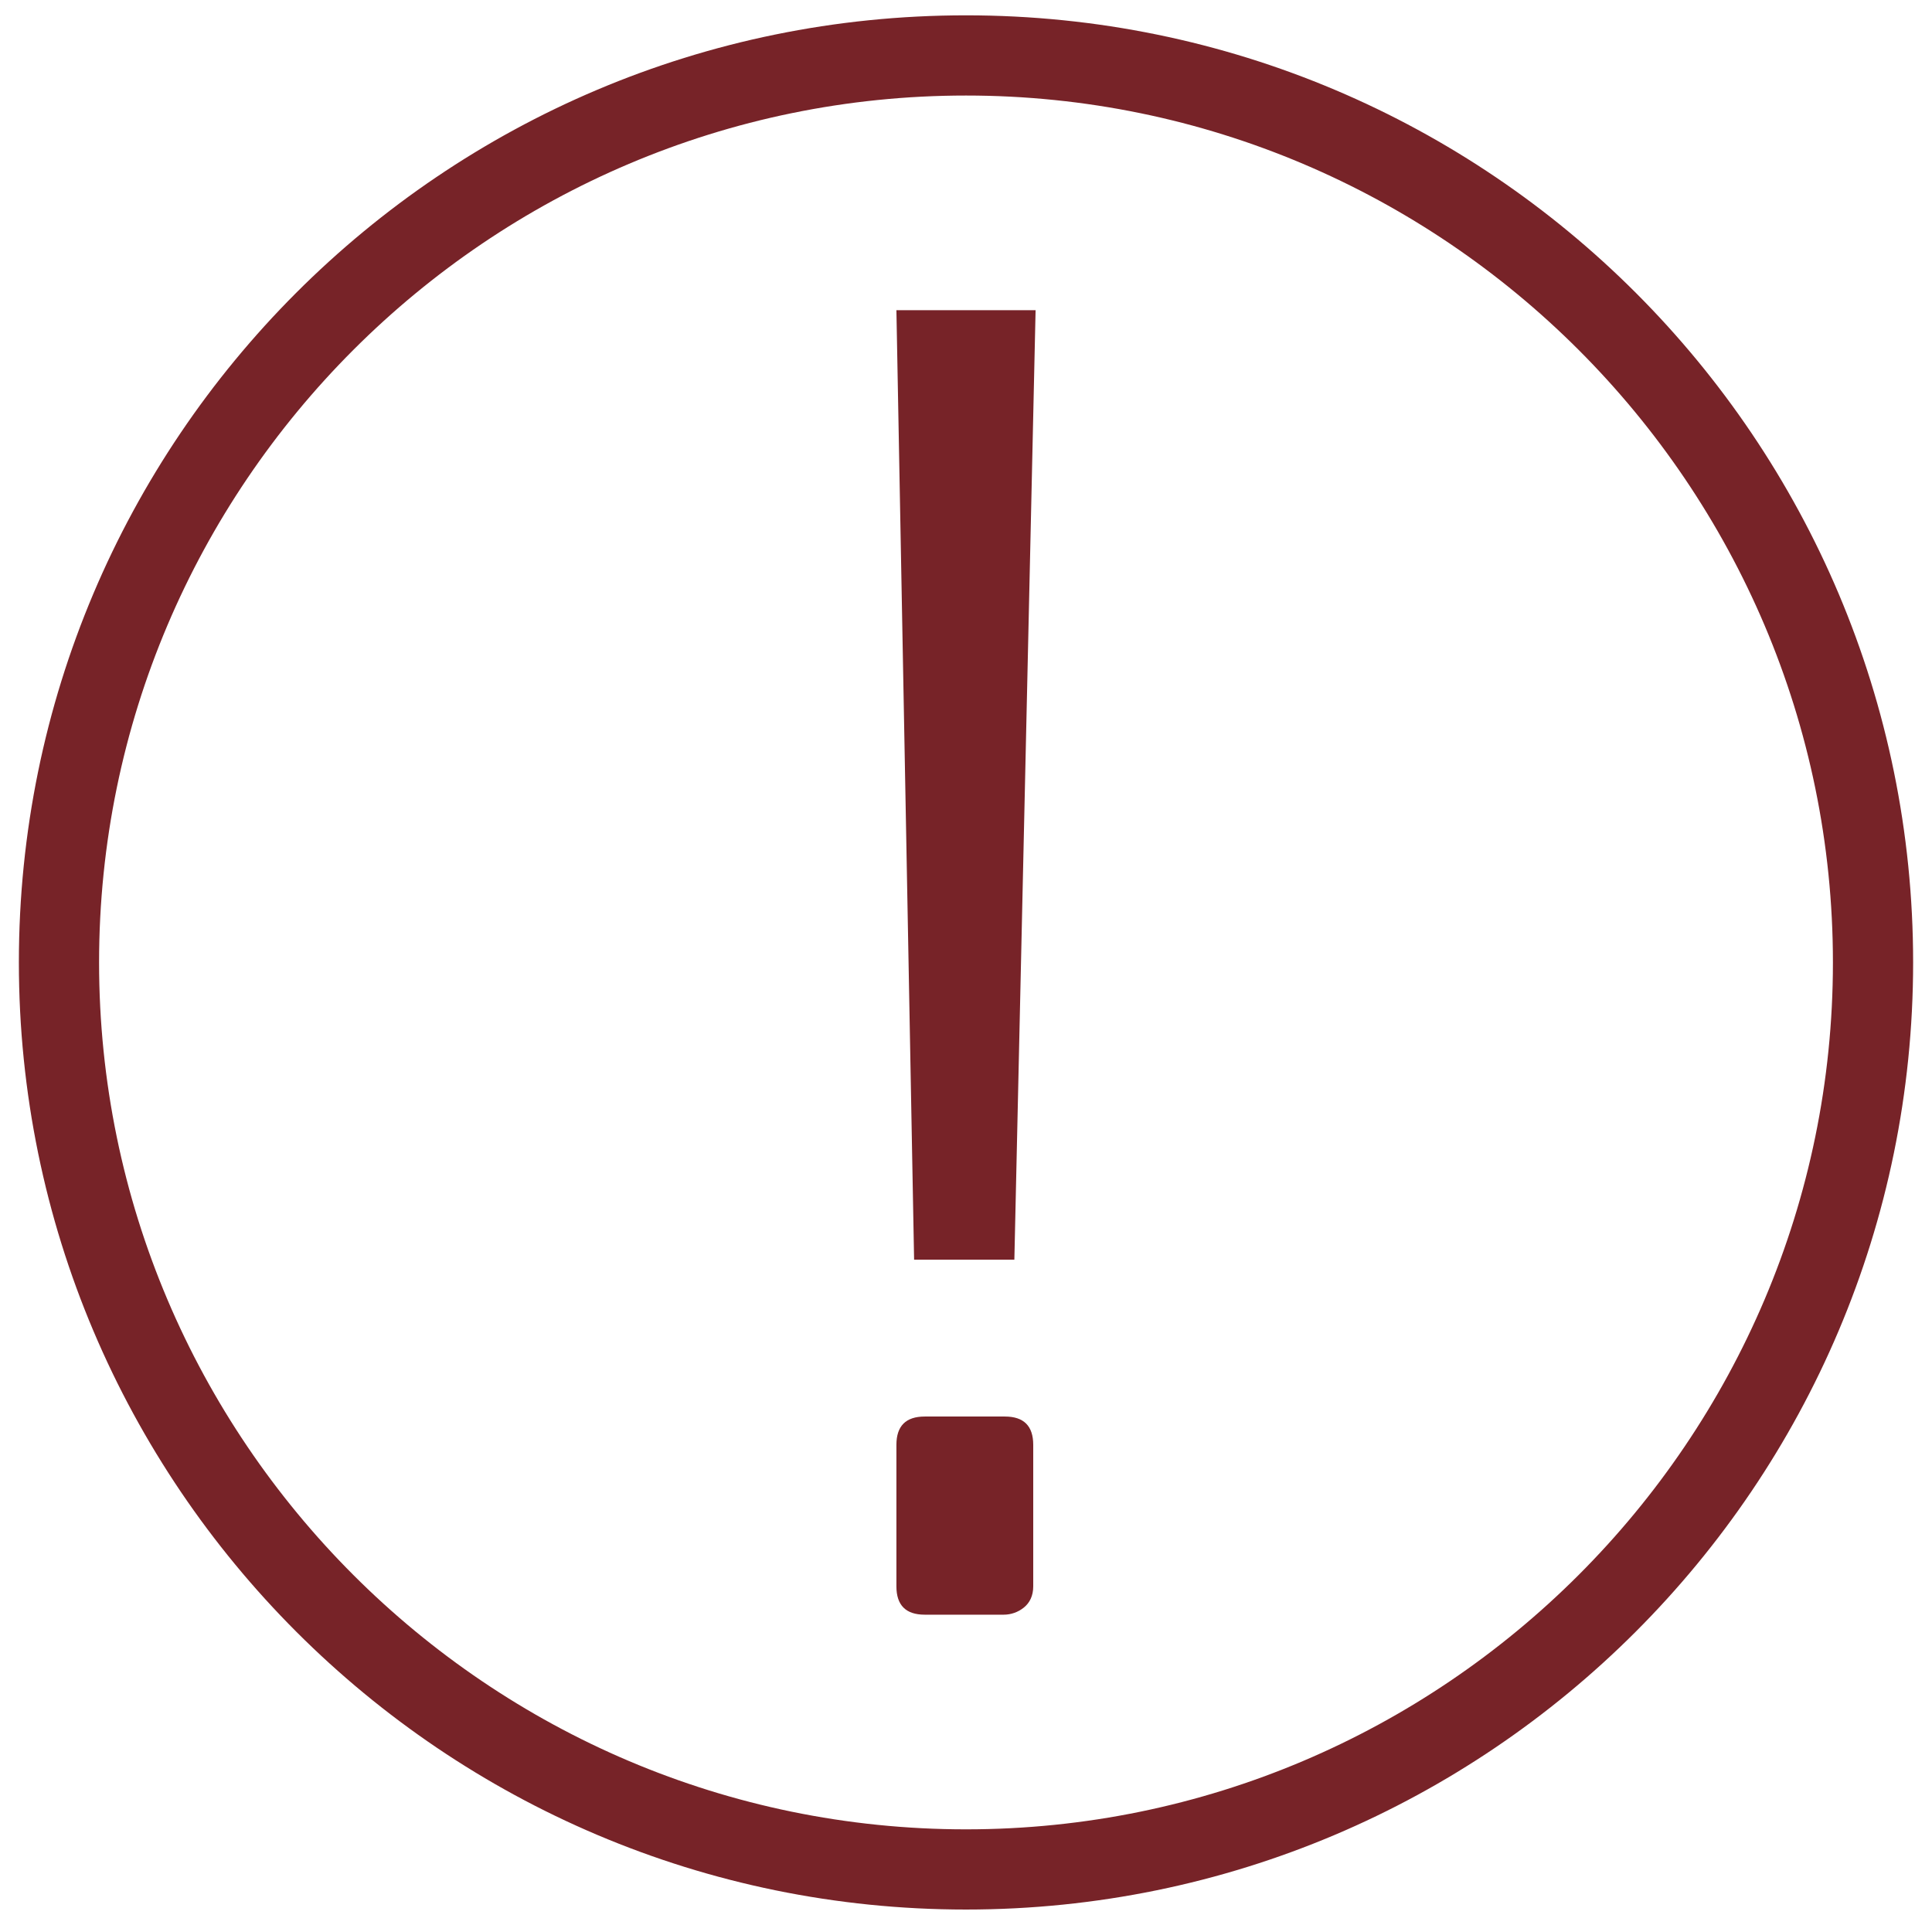 <?xml version="1.0" encoding="utf-8"?>
<!-- Generator: Adobe Illustrator 25.0.1, SVG Export Plug-In . SVG Version: 6.00 Build 0)  -->
<svg version="1.1" id="レイヤー_1" xmlns="http://www.w3.org/2000/svg" xmlns:xlink="http://www.w3.org/1999/xlink" x="0px"
	 y="0px" viewBox="0 0 163.8 163.2" style="enable-background:new 0 0 163.8 163.2;" xml:space="preserve">
<style type="text/css">
	.st0{fill:#772328;}
</style>
<polygon class="st0" points="77.5,106.8 76,26.3 87.8,26.3 86,106.8 "/>
<path class="st0" d="M81.9,8.1c40.5,0,73.5,33,73.5,73.5s-33,73.5-73.5,73.5s-73.5-33-73.5-73.5S41.4,8.1,81.9,8.1 M81.9,1.3
	c-44.4,0-80.3,36-80.3,80.3s36,80.3,80.3,80.3s80.3-36,80.3-80.3S126.3,1.3,81.9,1.3L81.9,1.3z"/>
<path class="st0" d="M78.4,136.9c-1.6,0-2.4-0.8-2.4-2.4v-12c0-1.6,0.8-2.4,2.4-2.4h6.8c1.6,0,2.4,0.8,2.4,2.4v12
	c0,0.8-0.3,1.4-0.8,1.8c-0.5,0.4-1.1,0.6-1.7,0.6L78.4,136.9L78.4,136.9z"/>
</svg>
